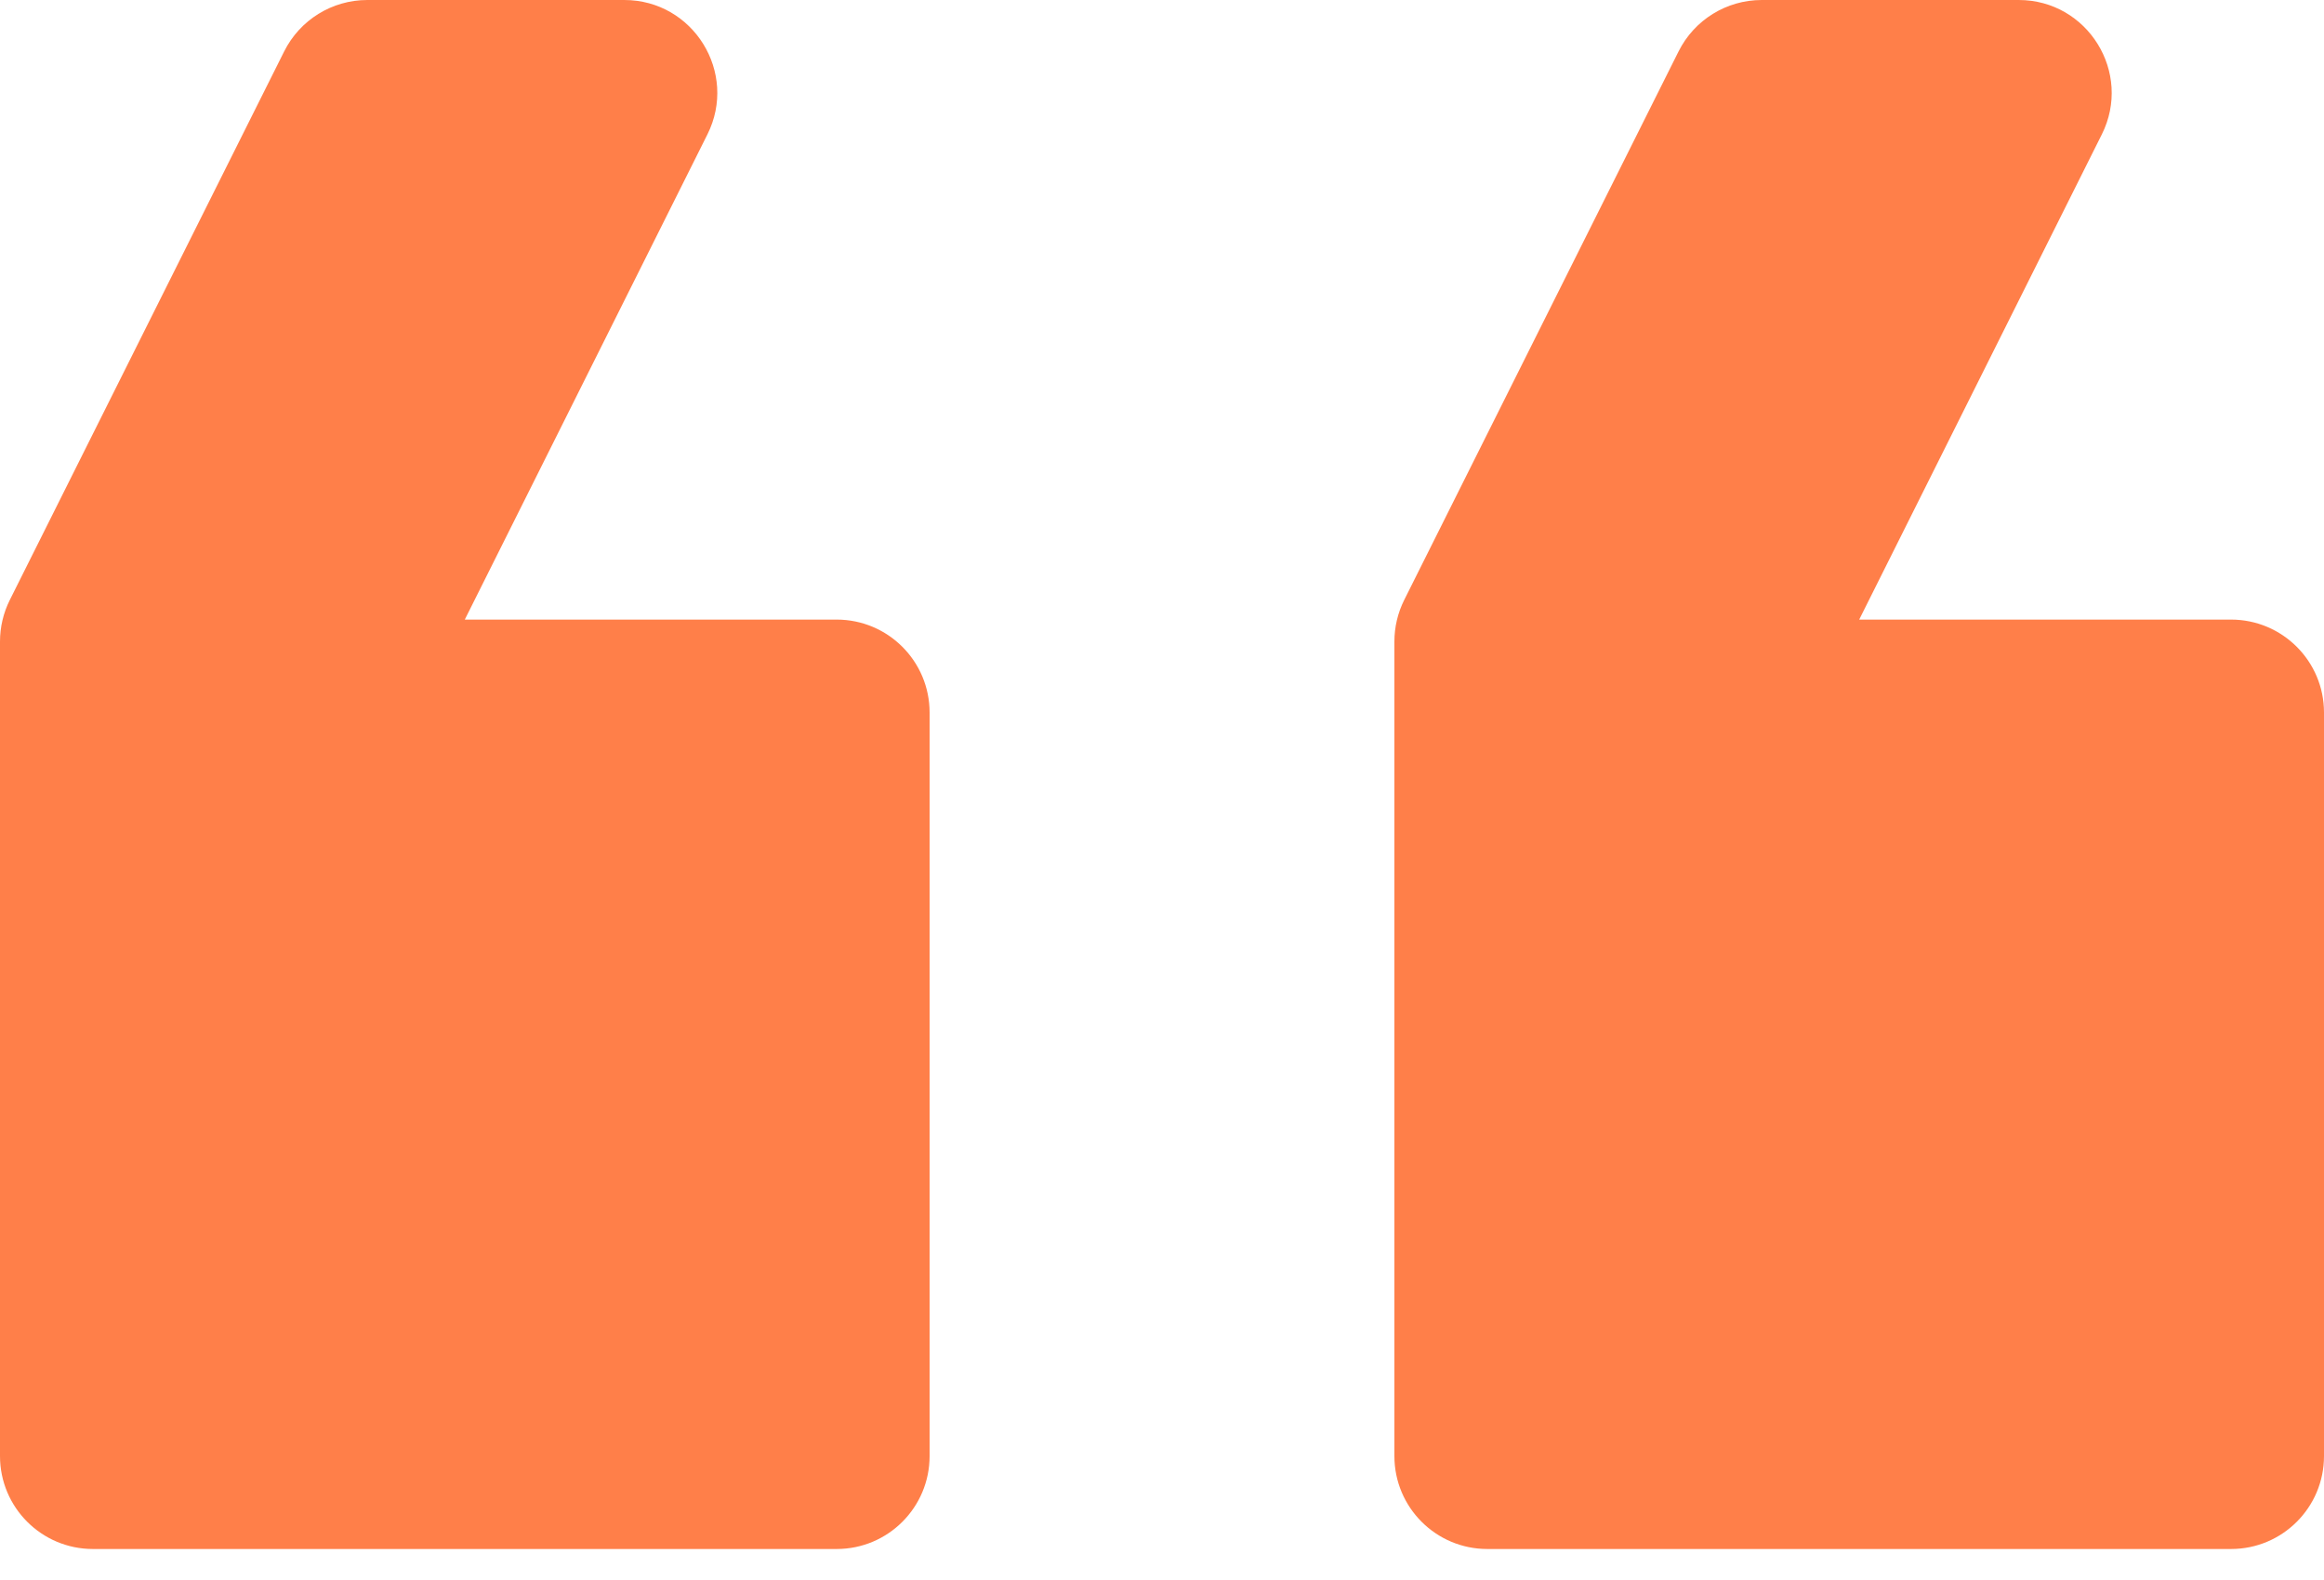 <svg xmlns="http://www.w3.org/2000/svg" width="50" height="34" viewBox="0 0 50 34" fill="none"><path d="M32 33.333L48 33.333C49.105 33.333 50 32.438 50 31.333L50 15.333C50 14.229 49.105 13.333 48 13.333L40 13.333L45.219 2.894C45.884 1.565 44.917 1.18884e-05 43.431 1.20184e-05L37.903 1.25017e-05C37.145 1.25679e-05 36.453 0.428 36.114 1.106L30.211 12.911C30.072 13.189 30 13.495 30 13.806L30 31.333C30 32.438 30.895 33.333 32 33.333Z" fill="#FF7F49"></path><path d="M2 33.333L18 33.333C19.105 33.333 20 32.438 20 31.333L20 15.333C20 14.229 19.105 13.333 18 13.333L10 13.333L15.219 2.894C15.884 1.565 14.917 1.45111e-05 13.431 1.46411e-05L7.903 1.51244e-05C7.145 1.51906e-05 6.453 0.428 6.114 1.106L0.211 12.911C0.072 13.189 -1.73432e-06 13.495 -1.70718e-06 13.806L-1.74846e-07 31.333C-7.8281e-08 32.438 0.895 33.333 2 33.333Z" fill="#FF7F49"></path></svg>